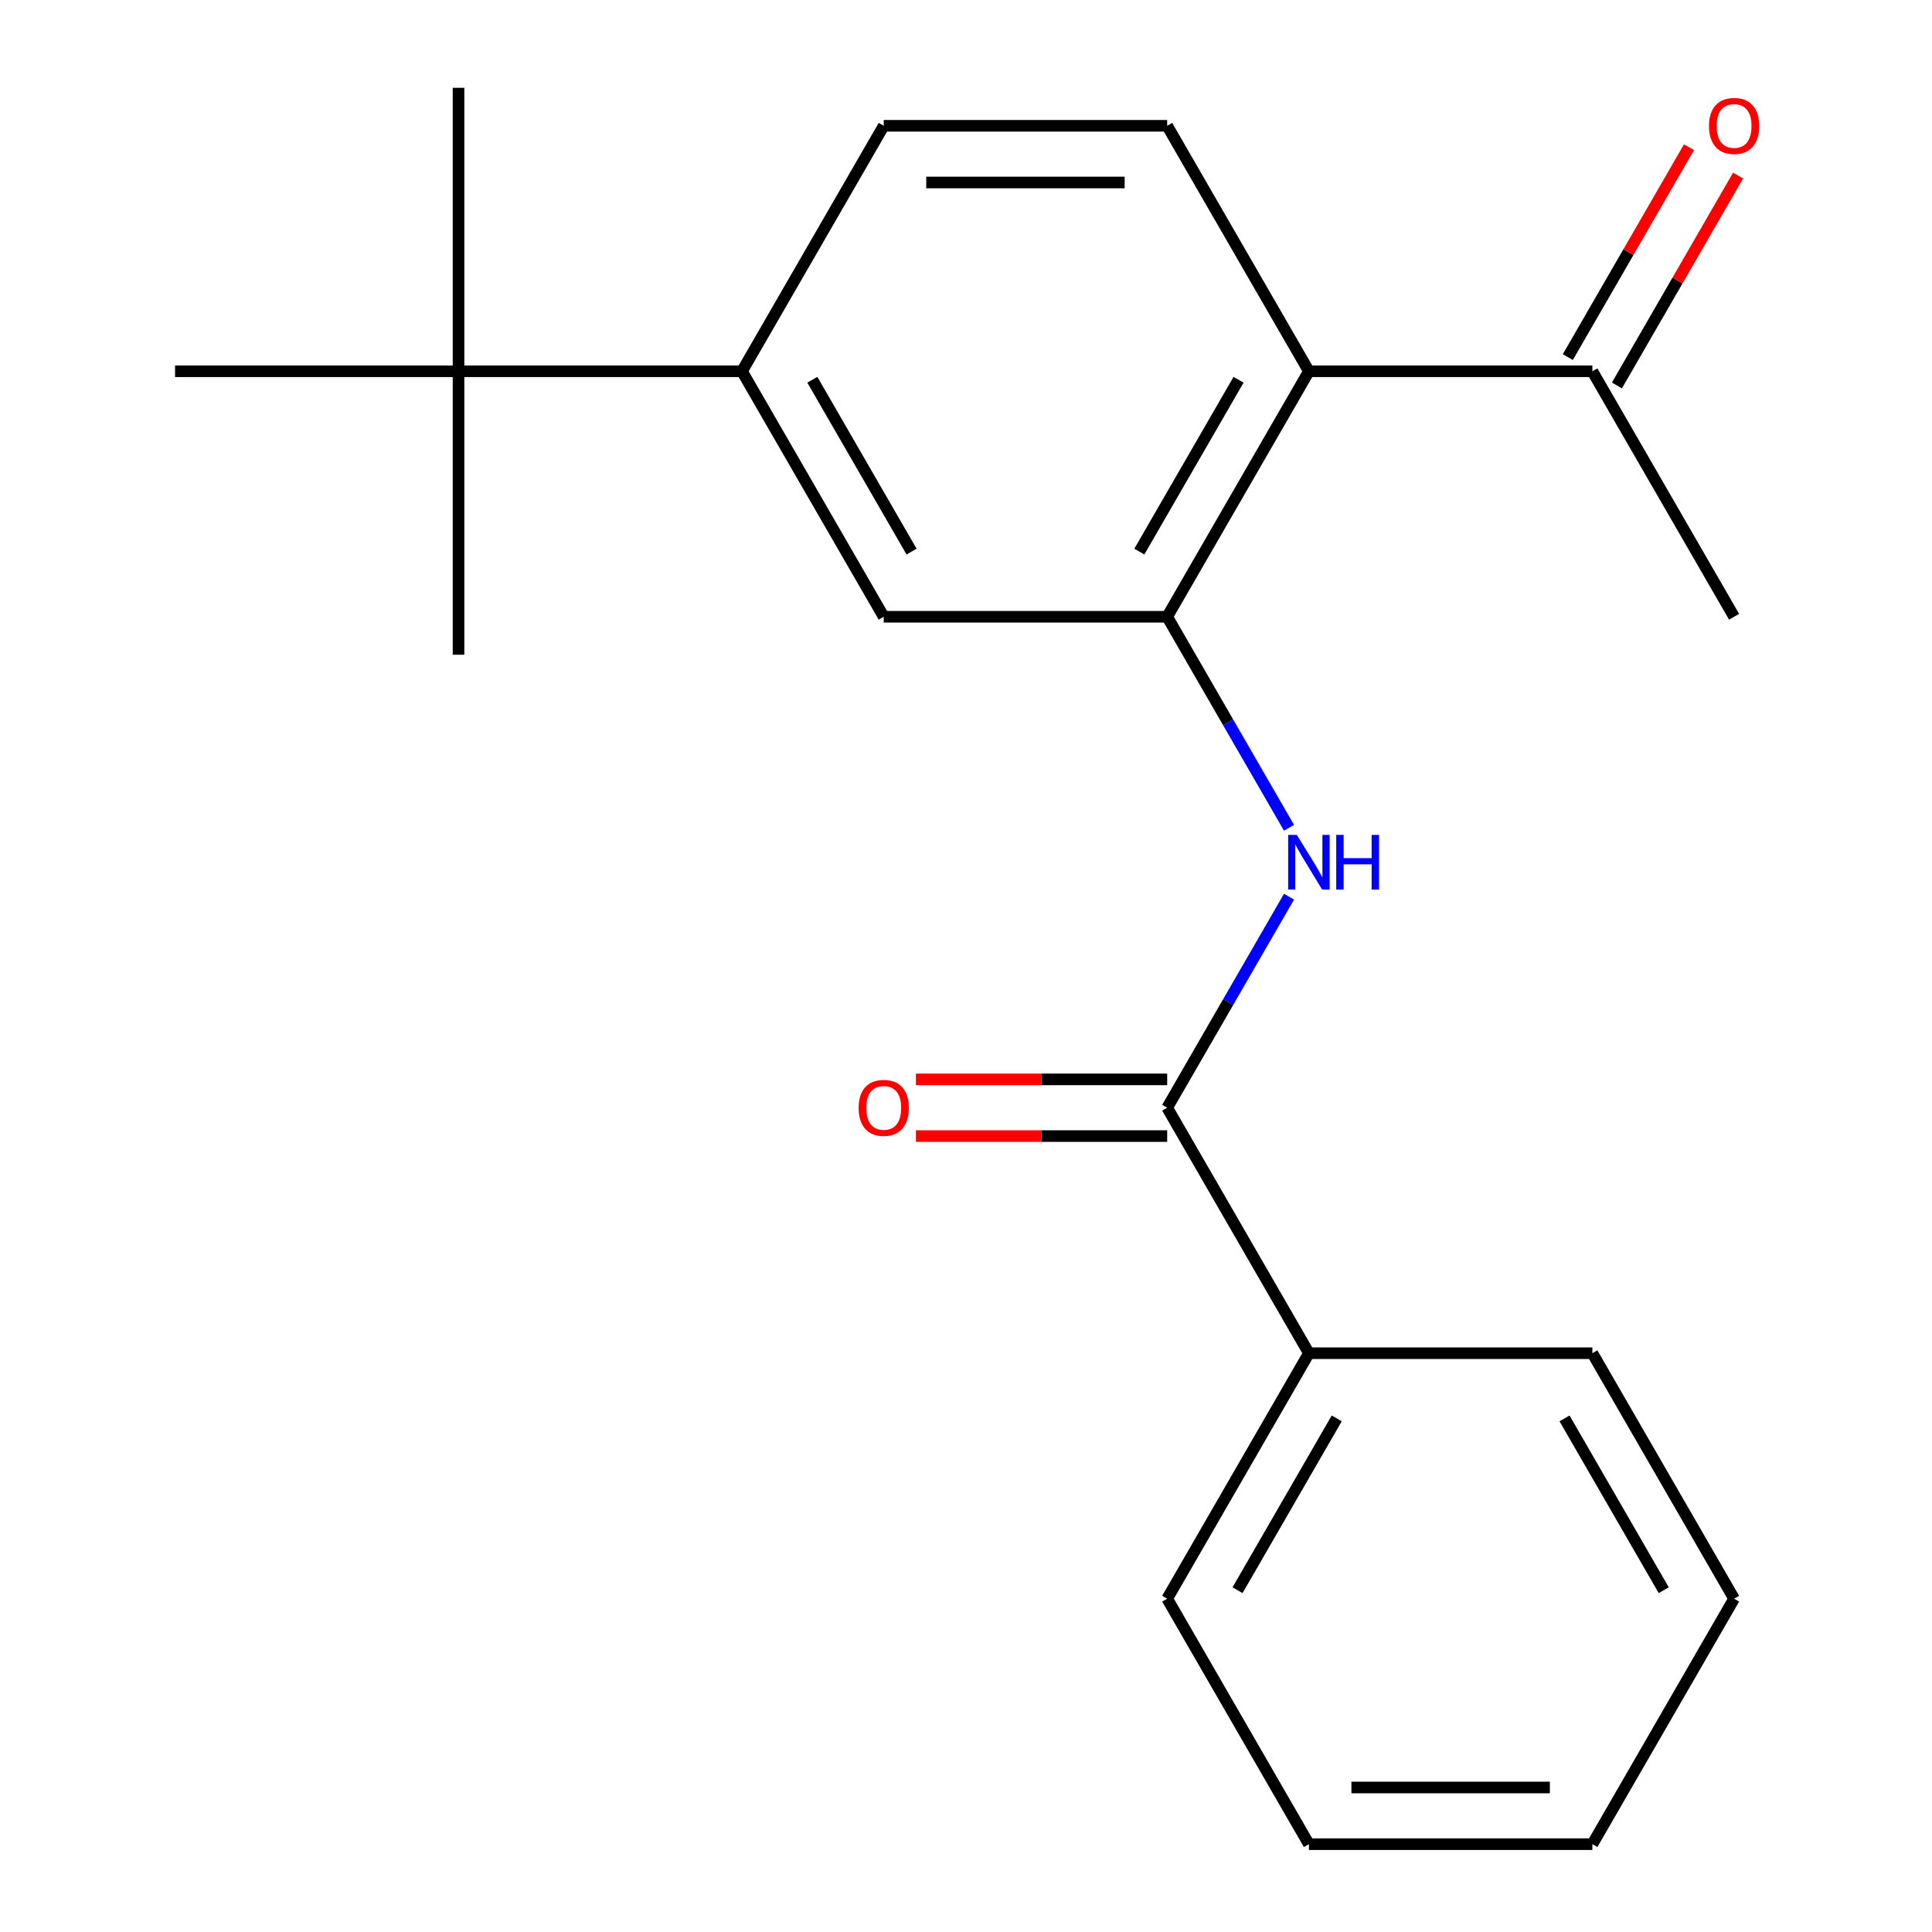 <?xml version='1.0' encoding='iso-8859-1'?>
<svg version='1.1' baseProfile='full'
              xmlns='http://www.w3.org/2000/svg'
                      xmlns:rdkit='http://www.rdkit.org/xml'
                      xmlns:xlink='http://www.w3.org/1999/xlink'
                  xml:space='preserve'
width='1000px' height='1000px' viewBox='0 0 1000 1000'>
<!-- END OF HEADER -->
<rect style='opacity:1.0;fill:#FFFFFF;stroke:none' width='1000' height='1000' x='0' y='0'> </rect>
<path class='bond-0' d='M 604.13,319.235 L 635.663,373.852' style='fill:none;fill-rule:evenodd;stroke:#000000;stroke-width:6px;stroke-linecap:butt;stroke-linejoin:miter;stroke-opacity:1' />
<path class='bond-0' d='M 635.663,373.852 L 667.196,428.469' style='fill:none;fill-rule:evenodd;stroke:#0000FF;stroke-width:6px;stroke-linecap:butt;stroke-linejoin:miter;stroke-opacity:1' />
<path class='bond-1' d='M 604.13,319.235 L 677.489,192.173' style='fill:none;fill-rule:evenodd;stroke:#000000;stroke-width:6px;stroke-linecap:butt;stroke-linejoin:miter;stroke-opacity:1' />
<path class='bond-1' d='M 589.721,285.504 L 641.073,196.561' style='fill:none;fill-rule:evenodd;stroke:#000000;stroke-width:6px;stroke-linecap:butt;stroke-linejoin:miter;stroke-opacity:1' />
<path class='bond-3' d='M 604.13,319.235 L 457.411,319.235' style='fill:none;fill-rule:evenodd;stroke:#000000;stroke-width:6px;stroke-linecap:butt;stroke-linejoin:miter;stroke-opacity:1' />
<path class='bond-2' d='M 667.196,464.125 L 635.663,518.742' style='fill:none;fill-rule:evenodd;stroke:#0000FF;stroke-width:6px;stroke-linecap:butt;stroke-linejoin:miter;stroke-opacity:1' />
<path class='bond-2' d='M 635.663,518.742 L 604.13,573.359' style='fill:none;fill-rule:evenodd;stroke:#000000;stroke-width:6px;stroke-linecap:butt;stroke-linejoin:miter;stroke-opacity:1' />
<path class='bond-5' d='M 677.489,192.173 L 604.13,65.111' style='fill:none;fill-rule:evenodd;stroke:#000000;stroke-width:6px;stroke-linecap:butt;stroke-linejoin:miter;stroke-opacity:1' />
<path class='bond-6' d='M 677.489,192.173 L 824.208,192.173' style='fill:none;fill-rule:evenodd;stroke:#000000;stroke-width:6px;stroke-linecap:butt;stroke-linejoin:miter;stroke-opacity:1' />
<path class='bond-8' d='M 604.13,558.687 L 539.105,558.687' style='fill:none;fill-rule:evenodd;stroke:#000000;stroke-width:6px;stroke-linecap:butt;stroke-linejoin:miter;stroke-opacity:1' />
<path class='bond-8' d='M 539.105,558.687 L 474.079,558.687' style='fill:none;fill-rule:evenodd;stroke:#FF0000;stroke-width:6px;stroke-linecap:butt;stroke-linejoin:miter;stroke-opacity:1' />
<path class='bond-8' d='M 604.13,588.031 L 539.105,588.031' style='fill:none;fill-rule:evenodd;stroke:#000000;stroke-width:6px;stroke-linecap:butt;stroke-linejoin:miter;stroke-opacity:1' />
<path class='bond-8' d='M 539.105,588.031 L 474.079,588.031' style='fill:none;fill-rule:evenodd;stroke:#FF0000;stroke-width:6px;stroke-linecap:butt;stroke-linejoin:miter;stroke-opacity:1' />
<path class='bond-10' d='M 604.13,573.359 L 677.489,700.421' style='fill:none;fill-rule:evenodd;stroke:#000000;stroke-width:6px;stroke-linecap:butt;stroke-linejoin:miter;stroke-opacity:1' />
<path class='bond-4' d='M 457.411,319.235 L 384.052,192.173' style='fill:none;fill-rule:evenodd;stroke:#000000;stroke-width:6px;stroke-linecap:butt;stroke-linejoin:miter;stroke-opacity:1' />
<path class='bond-4' d='M 471.82,285.504 L 420.468,196.561' style='fill:none;fill-rule:evenodd;stroke:#000000;stroke-width:6px;stroke-linecap:butt;stroke-linejoin:miter;stroke-opacity:1' />
<path class='bond-7' d='M 384.052,192.173 L 237.333,192.173' style='fill:none;fill-rule:evenodd;stroke:#000000;stroke-width:6px;stroke-linecap:butt;stroke-linejoin:miter;stroke-opacity:1' />
<path class='bond-9' d='M 384.052,192.173 L 457.411,65.111' style='fill:none;fill-rule:evenodd;stroke:#000000;stroke-width:6px;stroke-linecap:butt;stroke-linejoin:miter;stroke-opacity:1' />
<path class='bond-21' d='M 604.13,65.111 L 457.411,65.111' style='fill:none;fill-rule:evenodd;stroke:#000000;stroke-width:6px;stroke-linecap:butt;stroke-linejoin:miter;stroke-opacity:1' />
<path class='bond-21' d='M 582.122,94.455 L 479.419,94.455' style='fill:none;fill-rule:evenodd;stroke:#000000;stroke-width:6px;stroke-linecap:butt;stroke-linejoin:miter;stroke-opacity:1' />
<path class='bond-11' d='M 836.914,199.509 L 868.274,145.192' style='fill:none;fill-rule:evenodd;stroke:#000000;stroke-width:6px;stroke-linecap:butt;stroke-linejoin:miter;stroke-opacity:1' />
<path class='bond-11' d='M 868.274,145.192 L 899.634,90.875' style='fill:none;fill-rule:evenodd;stroke:#FF0000;stroke-width:6px;stroke-linecap:butt;stroke-linejoin:miter;stroke-opacity:1' />
<path class='bond-11' d='M 811.502,184.837 L 842.862,130.52' style='fill:none;fill-rule:evenodd;stroke:#000000;stroke-width:6px;stroke-linecap:butt;stroke-linejoin:miter;stroke-opacity:1' />
<path class='bond-11' d='M 842.862,130.52 L 874.222,76.203' style='fill:none;fill-rule:evenodd;stroke:#FF0000;stroke-width:6px;stroke-linecap:butt;stroke-linejoin:miter;stroke-opacity:1' />
<path class='bond-15' d='M 824.208,192.173 L 897.567,319.235' style='fill:none;fill-rule:evenodd;stroke:#000000;stroke-width:6px;stroke-linecap:butt;stroke-linejoin:miter;stroke-opacity:1' />
<path class='bond-12' d='M 237.333,192.173 L 237.333,45.455' style='fill:none;fill-rule:evenodd;stroke:#000000;stroke-width:6px;stroke-linecap:butt;stroke-linejoin:miter;stroke-opacity:1' />
<path class='bond-13' d='M 237.333,192.173 L 237.333,338.892' style='fill:none;fill-rule:evenodd;stroke:#000000;stroke-width:6px;stroke-linecap:butt;stroke-linejoin:miter;stroke-opacity:1' />
<path class='bond-14' d='M 237.333,192.173 L 90.615,192.173' style='fill:none;fill-rule:evenodd;stroke:#000000;stroke-width:6px;stroke-linecap:butt;stroke-linejoin:miter;stroke-opacity:1' />
<path class='bond-16' d='M 677.489,700.421 L 604.13,827.483' style='fill:none;fill-rule:evenodd;stroke:#000000;stroke-width:6px;stroke-linecap:butt;stroke-linejoin:miter;stroke-opacity:1' />
<path class='bond-16' d='M 691.898,734.153 L 640.546,823.096' style='fill:none;fill-rule:evenodd;stroke:#000000;stroke-width:6px;stroke-linecap:butt;stroke-linejoin:miter;stroke-opacity:1' />
<path class='bond-17' d='M 677.489,700.421 L 824.208,700.421' style='fill:none;fill-rule:evenodd;stroke:#000000;stroke-width:6px;stroke-linecap:butt;stroke-linejoin:miter;stroke-opacity:1' />
<path class='bond-19' d='M 604.13,827.483 L 677.489,954.545' style='fill:none;fill-rule:evenodd;stroke:#000000;stroke-width:6px;stroke-linecap:butt;stroke-linejoin:miter;stroke-opacity:1' />
<path class='bond-18' d='M 824.208,700.421 L 897.567,827.483' style='fill:none;fill-rule:evenodd;stroke:#000000;stroke-width:6px;stroke-linecap:butt;stroke-linejoin:miter;stroke-opacity:1' />
<path class='bond-18' d='M 809.799,734.153 L 861.151,823.096' style='fill:none;fill-rule:evenodd;stroke:#000000;stroke-width:6px;stroke-linecap:butt;stroke-linejoin:miter;stroke-opacity:1' />
<path class='bond-20' d='M 897.567,827.483 L 824.208,954.545' style='fill:none;fill-rule:evenodd;stroke:#000000;stroke-width:6px;stroke-linecap:butt;stroke-linejoin:miter;stroke-opacity:1' />
<path class='bond-22' d='M 677.489,954.545 L 824.208,954.545' style='fill:none;fill-rule:evenodd;stroke:#000000;stroke-width:6px;stroke-linecap:butt;stroke-linejoin:miter;stroke-opacity:1' />
<path class='bond-22' d='M 699.497,925.202 L 802.2,925.202' style='fill:none;fill-rule:evenodd;stroke:#000000;stroke-width:6px;stroke-linecap:butt;stroke-linejoin:miter;stroke-opacity:1' />
<path  class='atom-1' d='M 671.229 432.137
L 680.509 447.137
Q 681.429 448.617, 682.909 451.297
Q 684.389 453.977, 684.469 454.137
L 684.469 432.137
L 688.229 432.137
L 688.229 460.457
L 684.349 460.457
L 674.389 444.057
Q 673.229 442.137, 671.989 439.937
Q 670.789 437.737, 670.429 437.057
L 670.429 460.457
L 666.749 460.457
L 666.749 432.137
L 671.229 432.137
' fill='#0000FF'/>
<path  class='atom-1' d='M 691.629 432.137
L 695.469 432.137
L 695.469 444.177
L 709.949 444.177
L 709.949 432.137
L 713.789 432.137
L 713.789 460.457
L 709.949 460.457
L 709.949 447.377
L 695.469 447.377
L 695.469 460.457
L 691.629 460.457
L 691.629 432.137
' fill='#0000FF'/>
<path  class='atom-9' d='M 444.411 573.439
Q 444.411 566.639, 447.771 562.839
Q 451.131 559.039, 457.411 559.039
Q 463.691 559.039, 467.051 562.839
Q 470.411 566.639, 470.411 573.439
Q 470.411 580.319, 467.011 584.239
Q 463.611 588.119, 457.411 588.119
Q 451.171 588.119, 447.771 584.239
Q 444.411 580.359, 444.411 573.439
M 457.411 584.919
Q 461.731 584.919, 464.051 582.039
Q 466.411 579.119, 466.411 573.439
Q 466.411 567.879, 464.051 565.079
Q 461.731 562.239, 457.411 562.239
Q 453.091 562.239, 450.731 565.039
Q 448.411 567.839, 448.411 573.439
Q 448.411 579.159, 450.731 582.039
Q 453.091 584.919, 457.411 584.919
' fill='#FF0000'/>
<path  class='atom-12' d='M 884.567 65.191
Q 884.567 58.391, 887.927 54.591
Q 891.287 50.791, 897.567 50.791
Q 903.847 50.791, 907.207 54.591
Q 910.567 58.391, 910.567 65.191
Q 910.567 72.071, 907.167 75.991
Q 903.767 79.871, 897.567 79.871
Q 891.327 79.871, 887.927 75.991
Q 884.567 72.111, 884.567 65.191
M 897.567 76.671
Q 901.887 76.671, 904.207 73.791
Q 906.567 70.871, 906.567 65.191
Q 906.567 59.631, 904.207 56.831
Q 901.887 53.991, 897.567 53.991
Q 893.247 53.991, 890.887 56.791
Q 888.567 59.591, 888.567 65.191
Q 888.567 70.911, 890.887 73.791
Q 893.247 76.671, 897.567 76.671
' fill='#FF0000'/>
</svg>
